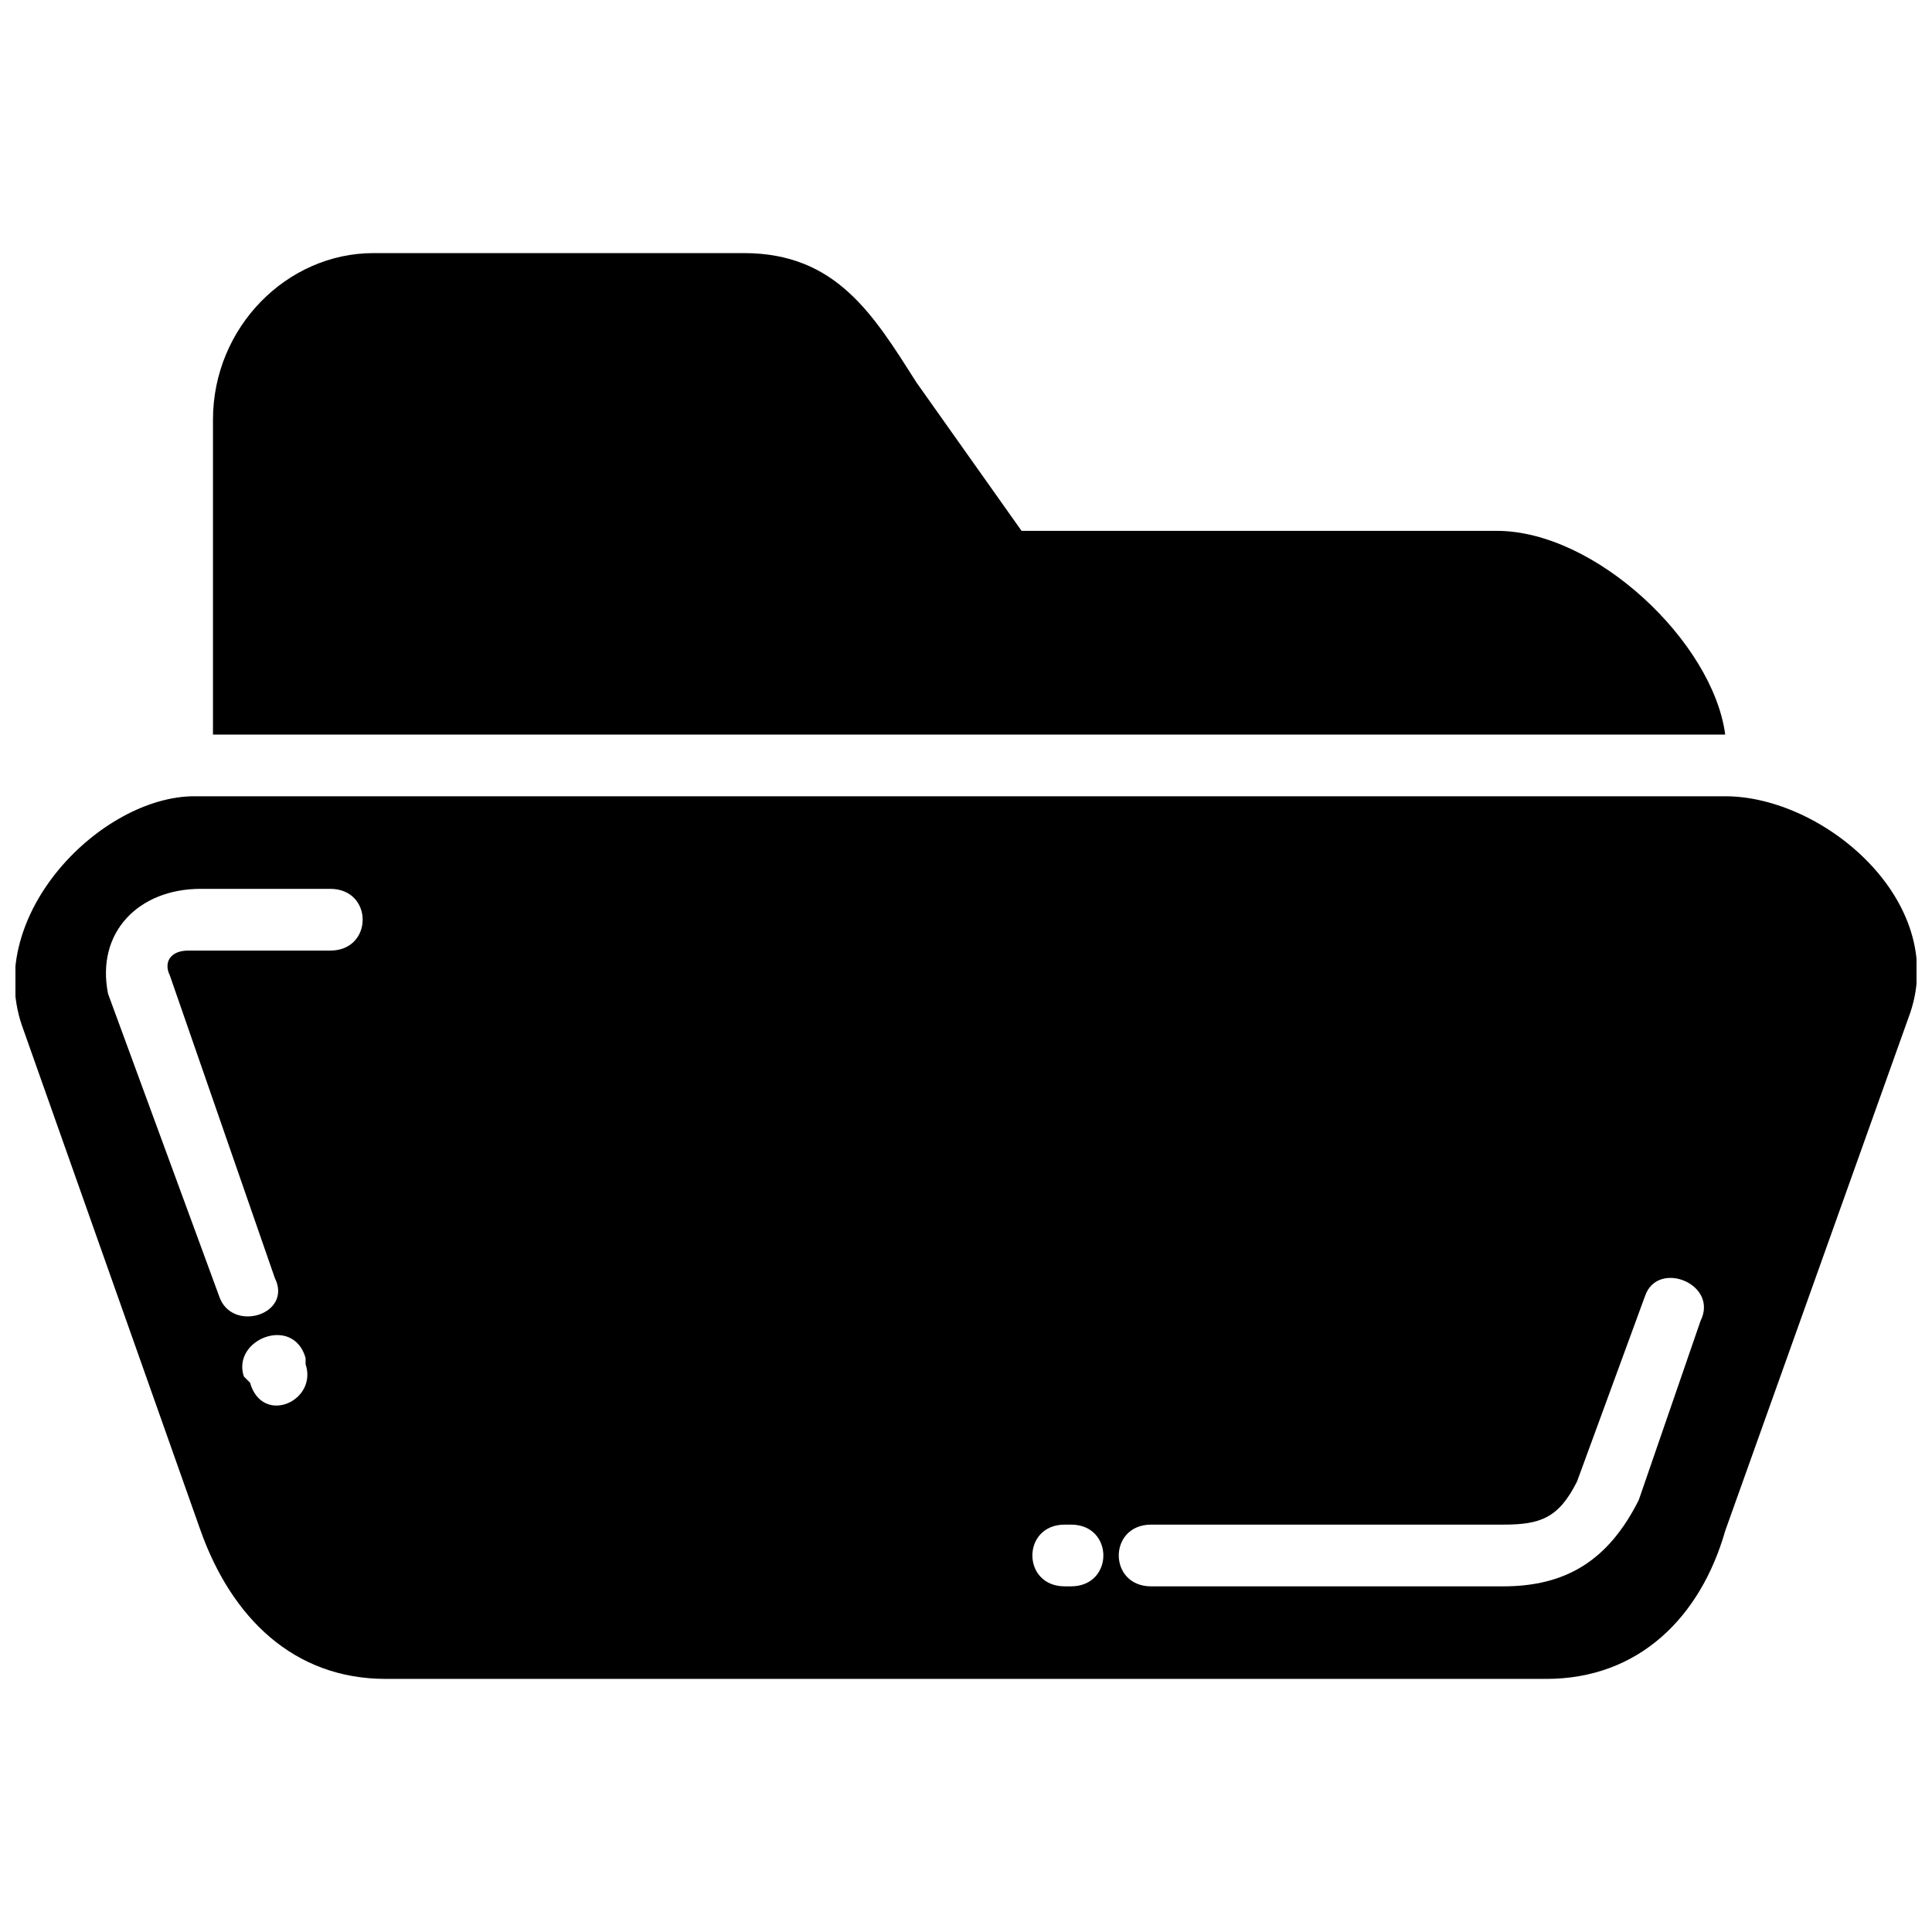 <?xml version="1.0" encoding="UTF-8"?>
<!-- Uploaded to: SVG Repo, www.svgrepo.com, Generator: SVG Repo Mixer Tools -->
<svg width="800px" height="800px" version="1.1" viewBox="144 144 512 512" xmlns="http://www.w3.org/2000/svg">
 <defs>
  <clipPath id="a">
   <path d="m148.09 211h503.81v378h-503.81z"/>
  </clipPath>
 </defs>
 <g clip-path="url(#a)">
  <path d="m200.44 338.66v-83.422c0-24.535 19.629-44.164 42.531-44.164h98.145c24.535 0 34.352 16.359 45.801 34.352l27.809 39.258h125.95c26.172 0 57.25 29.445 60.523 53.98h-400.76zm-4.906 16.359h405.67c26.172 0 58.887 27.809 49.074 57.25l-49.074 137.4c-6.543 22.902-22.902 39.258-47.438 39.258h-307.52c-24.535 0-40.895-16.359-49.074-39.258l-47.438-134.13c-9.816-29.445 21.266-60.523 45.801-60.523zm232.28 193.02c11.449 0 11.449 16.359 0 16.359h-1.637c-11.449 0-11.449-16.359 0-16.359zm152.12-60.523c3.273-9.816 19.629-3.273 14.723 6.543l-16.359 47.438c-8.18 16.359-19.629 22.902-35.988 22.902h-93.238c-11.449 0-11.449-16.359 0-16.359h93.238c9.816 0 14.723-1.637 19.629-11.449l17.992-49.074zm-371.31 21.266c-3.273-9.816 13.086-16.359 16.359-4.906v1.637c3.273 9.816-11.449 16.359-14.723 4.906zm8.18-26.172c4.906 9.816-11.449 14.723-14.723 4.906l-29.445-80.152c-3.273-16.359 8.18-27.809 24.535-27.809h34.352c11.449 0 11.449 16.359 0 16.359h-37.621c-4.906 0-6.543 3.273-4.906 6.543z" fill-rule="evenodd"/>
 </g>
</svg>